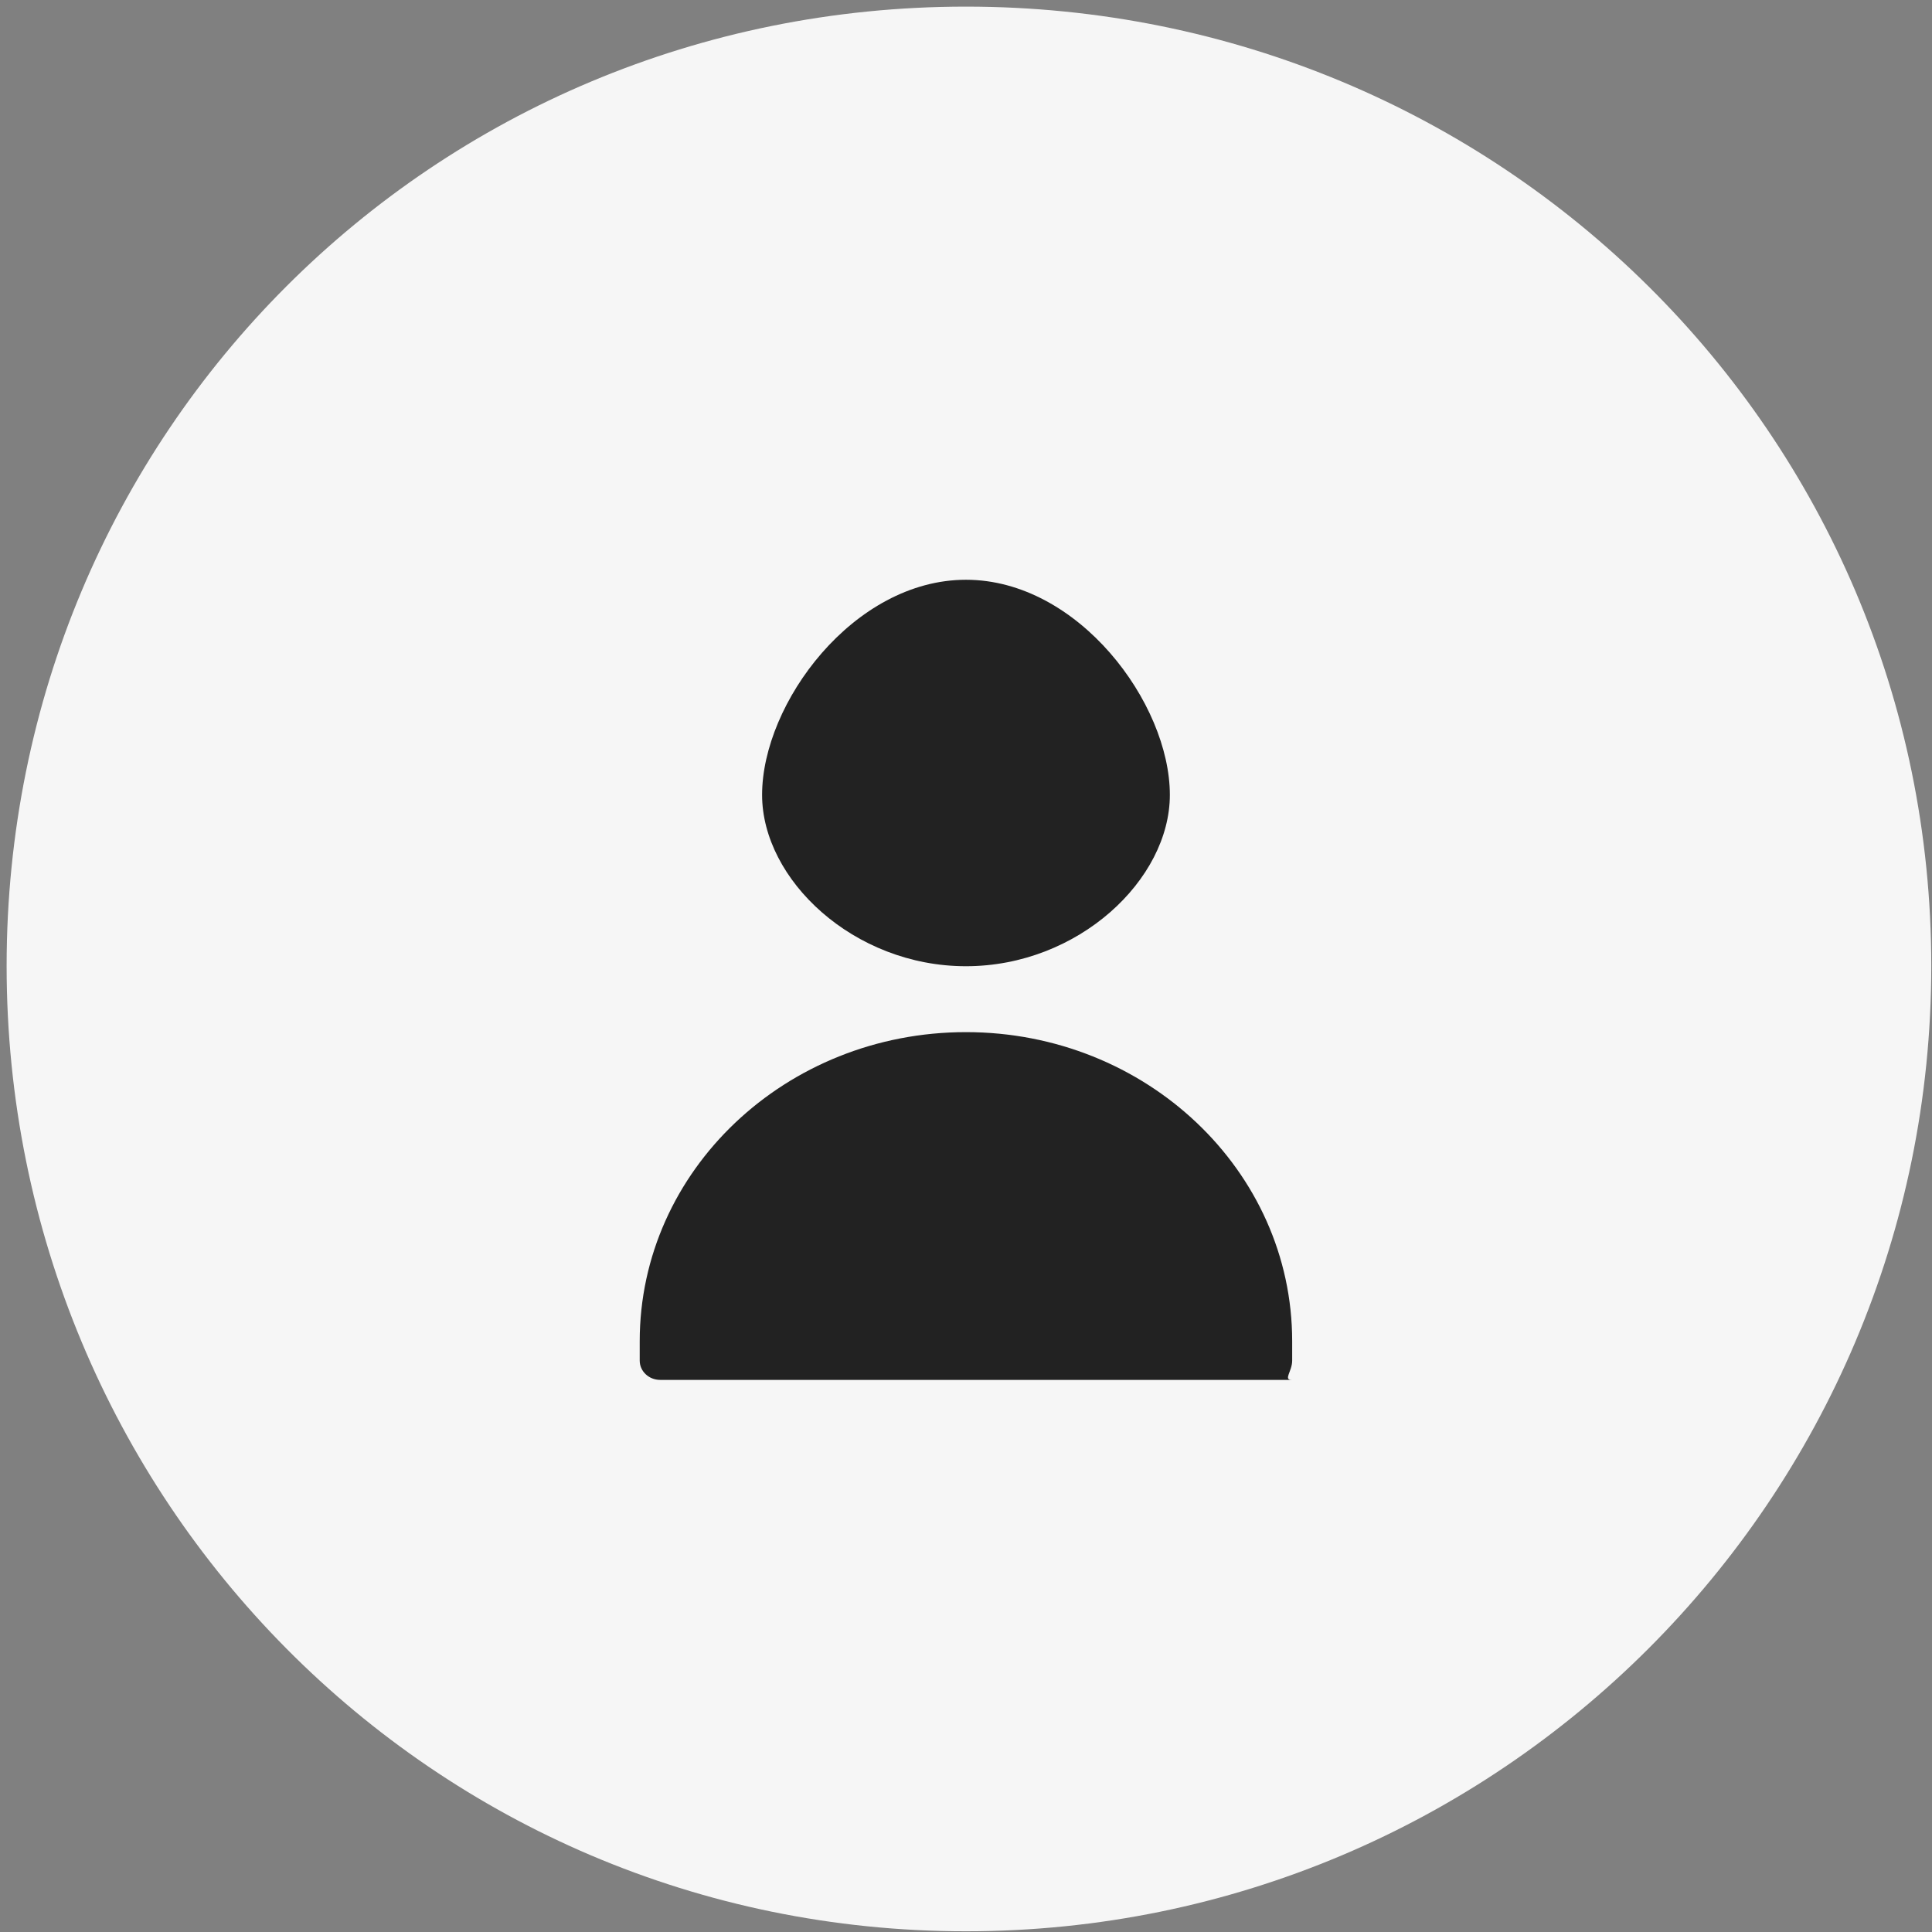 <svg 
 xmlns="http://www.w3.org/2000/svg"
 xmlns:xlink="http://www.w3.org/1999/xlink"
 width="35px" height="35px" viewBox="0 0 35 35">
<rect x="0" y="0" width="35" height="35" fill="#808080" stroke="none"/>
<path fill-rule="evenodd"  fill="rgb(246, 246, 246)"
 d="M17.499,0.12 C27.157,0.12 34.987,7.842 34.987,17.499 C34.987,27.157 27.157,34.987 17.499,34.987 C7.841,34.987 0.12,27.157 0.12,17.499 C0.12,7.842 7.841,0.12 17.499,0.12 Z"/>
<path fill-rule="evenodd"  fill="rgb(34, 34, 34)"
 d="M13.806,14.4 C13.806,12.74 15.463,10.503 17.499,10.503 C19.536,10.503 21.193,12.74 21.193,14.4 C21.193,15.934 19.536,17.504 17.499,17.504 C15.463,17.504 13.806,15.934 13.806,14.4 ZM17.499,18.698 C14.235,18.698 11.589,21.207 11.589,24.298 L11.589,24.649 C11.589,24.842 11.755,24.998 11.959,24.998 L23.40,24.998 C23.244,24.998 23.409,24.842 23.409,24.649 L23.409,24.298 C23.409,21.207 20.763,18.698 17.499,18.698 Z"/>
</svg>